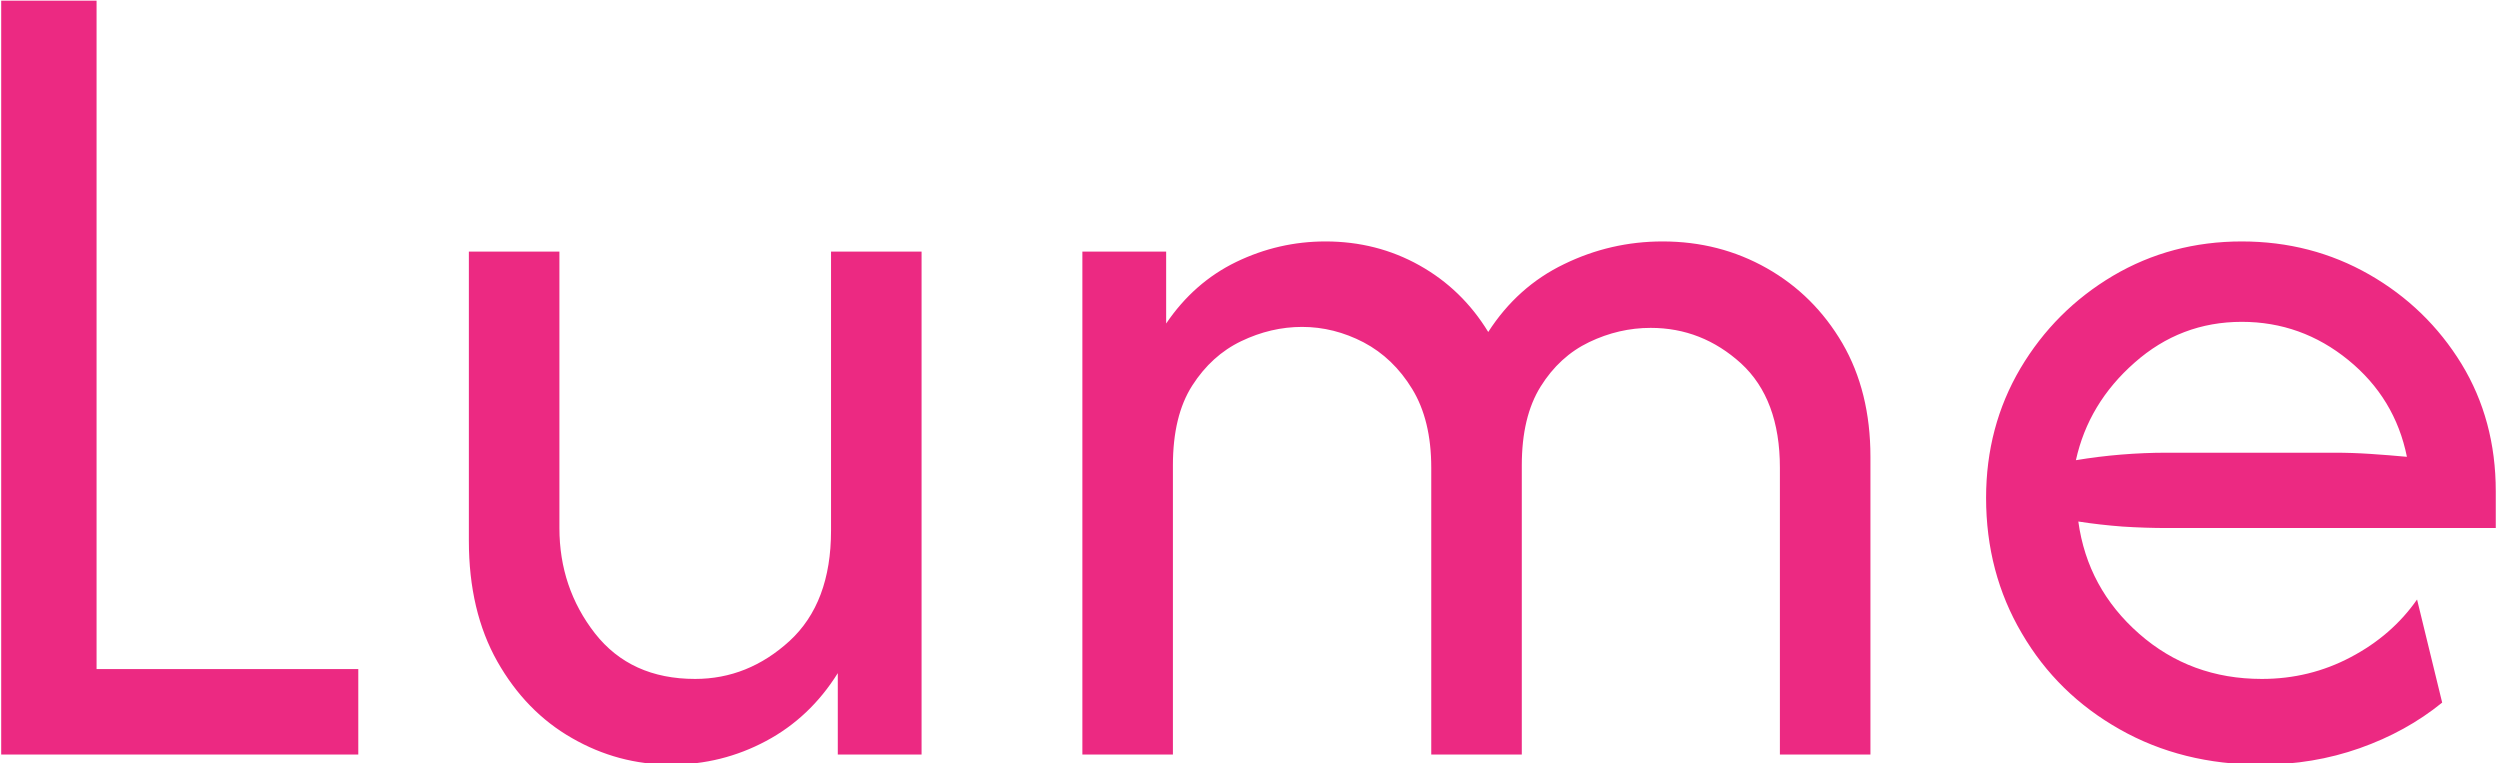 <svg xmlns="http://www.w3.org/2000/svg" xmlns:xlink="http://www.w3.org/1999/xlink" xmlns:svgjs="http://svgjs.dev/svgjs" width="1500" height="458" viewBox="0 0 1500 458"><g transform="matrix(1,0,0,1,-0.909,0.393)"><svg xmlns="http://www.w3.org/2000/svg" xmlns:xlink="http://www.w3.org/1999/xlink" viewBox="0 0 396 121" data-background-color="#dec0a4" preserveAspectRatio="xMidYMid meet" height="458" width="1500"><g id="tight-bounds" transform="matrix(1,0,0,1,0.24,-0.104)"><svg viewBox="0 0 395.52 121.208" height="121.208" width="395.52"><g><svg viewBox="0 0 395.52 121.208" height="121.208" width="395.52"><g><svg viewBox="0 0 395.52 121.208" height="121.208" width="395.52"><g id="textblocktransform"><svg viewBox="0 0 395.52 121.208" height="121.208" width="395.52" id="textblock"><g><svg viewBox="0 0 395.52 121.208" height="121.208" width="395.52"><g transform="matrix(1,0,0,1,0,0)"><svg width="395.52" viewBox="4.38 -31.25 103.32 31.67" height="121.208" data-palette-color="#ec2982"><g class="wordmark-text-0" data-fill-palette-color="primary" id="text-0"><path d="M19.17 0L4.38 0 4.38-31.25 8.33-31.25 8.33-3.54 19.17-3.54 19.17 0ZM32.12 0.42L32.12 0.42Q29.93 0.42 28.02-0.68 26.11-1.77 24.93-3.85 23.75-5.94 23.75-8.85L23.75-8.85 23.75-20.83 27.5-20.83 27.5-9.38Q27.5-6.91 28.97-5.02 30.45-3.13 33.12-3.13L33.12-3.13Q35.31-3.13 37.03-4.7 38.75-6.28 38.75-9.27L38.75-9.27 38.75-20.83 42.5-20.83 42.5 0 39.03 0 39.03-3.37Q37.88-1.53 36.06-0.56 34.23 0.42 32.12 0.42ZM52.91 0L49.16 0 49.16-20.83 52.63-20.83 52.63-17.85Q53.78-19.55 55.53-20.4 57.29-21.25 59.23-21.25L59.23-21.25Q61.35-21.25 63.12-20.26 64.89-19.27 65.97-17.5L65.97-17.5Q67.18-19.38 69.11-20.31 71.04-21.25 73.19-21.25L73.19-21.25Q75.55-21.25 77.51-20.14 79.47-19.03 80.64-17.03 81.8-15.03 81.8-12.33L81.8-12.33 81.8 0 78.05 0 78.05-11.88Q78.05-14.72 76.44-16.2 74.82-17.67 72.7-17.67L72.7-17.67Q71.38-17.67 70.15-17.08 68.92-16.49 68.14-15.24 67.36-13.99 67.36-11.98L67.36-11.98 67.36 0 63.61 0 63.61-11.88Q63.61-13.85 62.82-15.14 62.04-16.42 60.81-17.07 59.58-17.71 58.26-17.71L58.26-17.71Q56.97-17.71 55.74-17.12 54.51-16.53 53.71-15.28 52.91-14.03 52.91-11.98L52.91-11.98 52.91 0ZM97.98 0.42L97.98 0.42Q94.71 0.42 92.13-1.04 89.54-2.5 88.07-5.02 86.59-7.53 86.59-10.63L86.59-10.63Q86.59-13.58 88.01-15.99 89.44-18.4 91.85-19.83 94.26-21.25 97.18-21.25L97.18-21.25Q100.06-21.25 102.46-19.88 104.85-18.51 106.28-16.18 107.7-13.85 107.7-10.9L107.7-10.9 107.7-9.38 94.09-9.38Q93.19-9.38 92.25-9.44 91.31-9.51 90.41-9.65L90.41-9.65Q90.79-6.88 92.93-5 95.06-3.13 98.01-3.13L98.01-3.13Q99.99-3.13 101.69-4.03 103.4-4.93 104.44-6.42L104.44-6.42 105.48-2.15Q103.99-0.94 102.06-0.26 100.13 0.42 97.98 0.42ZM90.31-12.19L90.31-12.19Q92.18-12.5 94.09-12.5L94.09-12.5 101-12.5Q101.76-12.5 102.51-12.45 103.26-12.4 104.02-12.33L104.02-12.33Q103.53-14.76 101.59-16.34 99.65-17.92 97.18-17.92L97.18-17.92Q94.65-17.92 92.74-16.23 90.83-14.55 90.31-12.19Z" fill="#ec2982" data-fill-palette-color="primary"></path></g></svg></g></svg></g></svg></g></svg></g></svg></g><defs></defs></svg><rect width="395.52" height="121.208" fill="none" stroke="none"></rect></g></svg></g></svg>